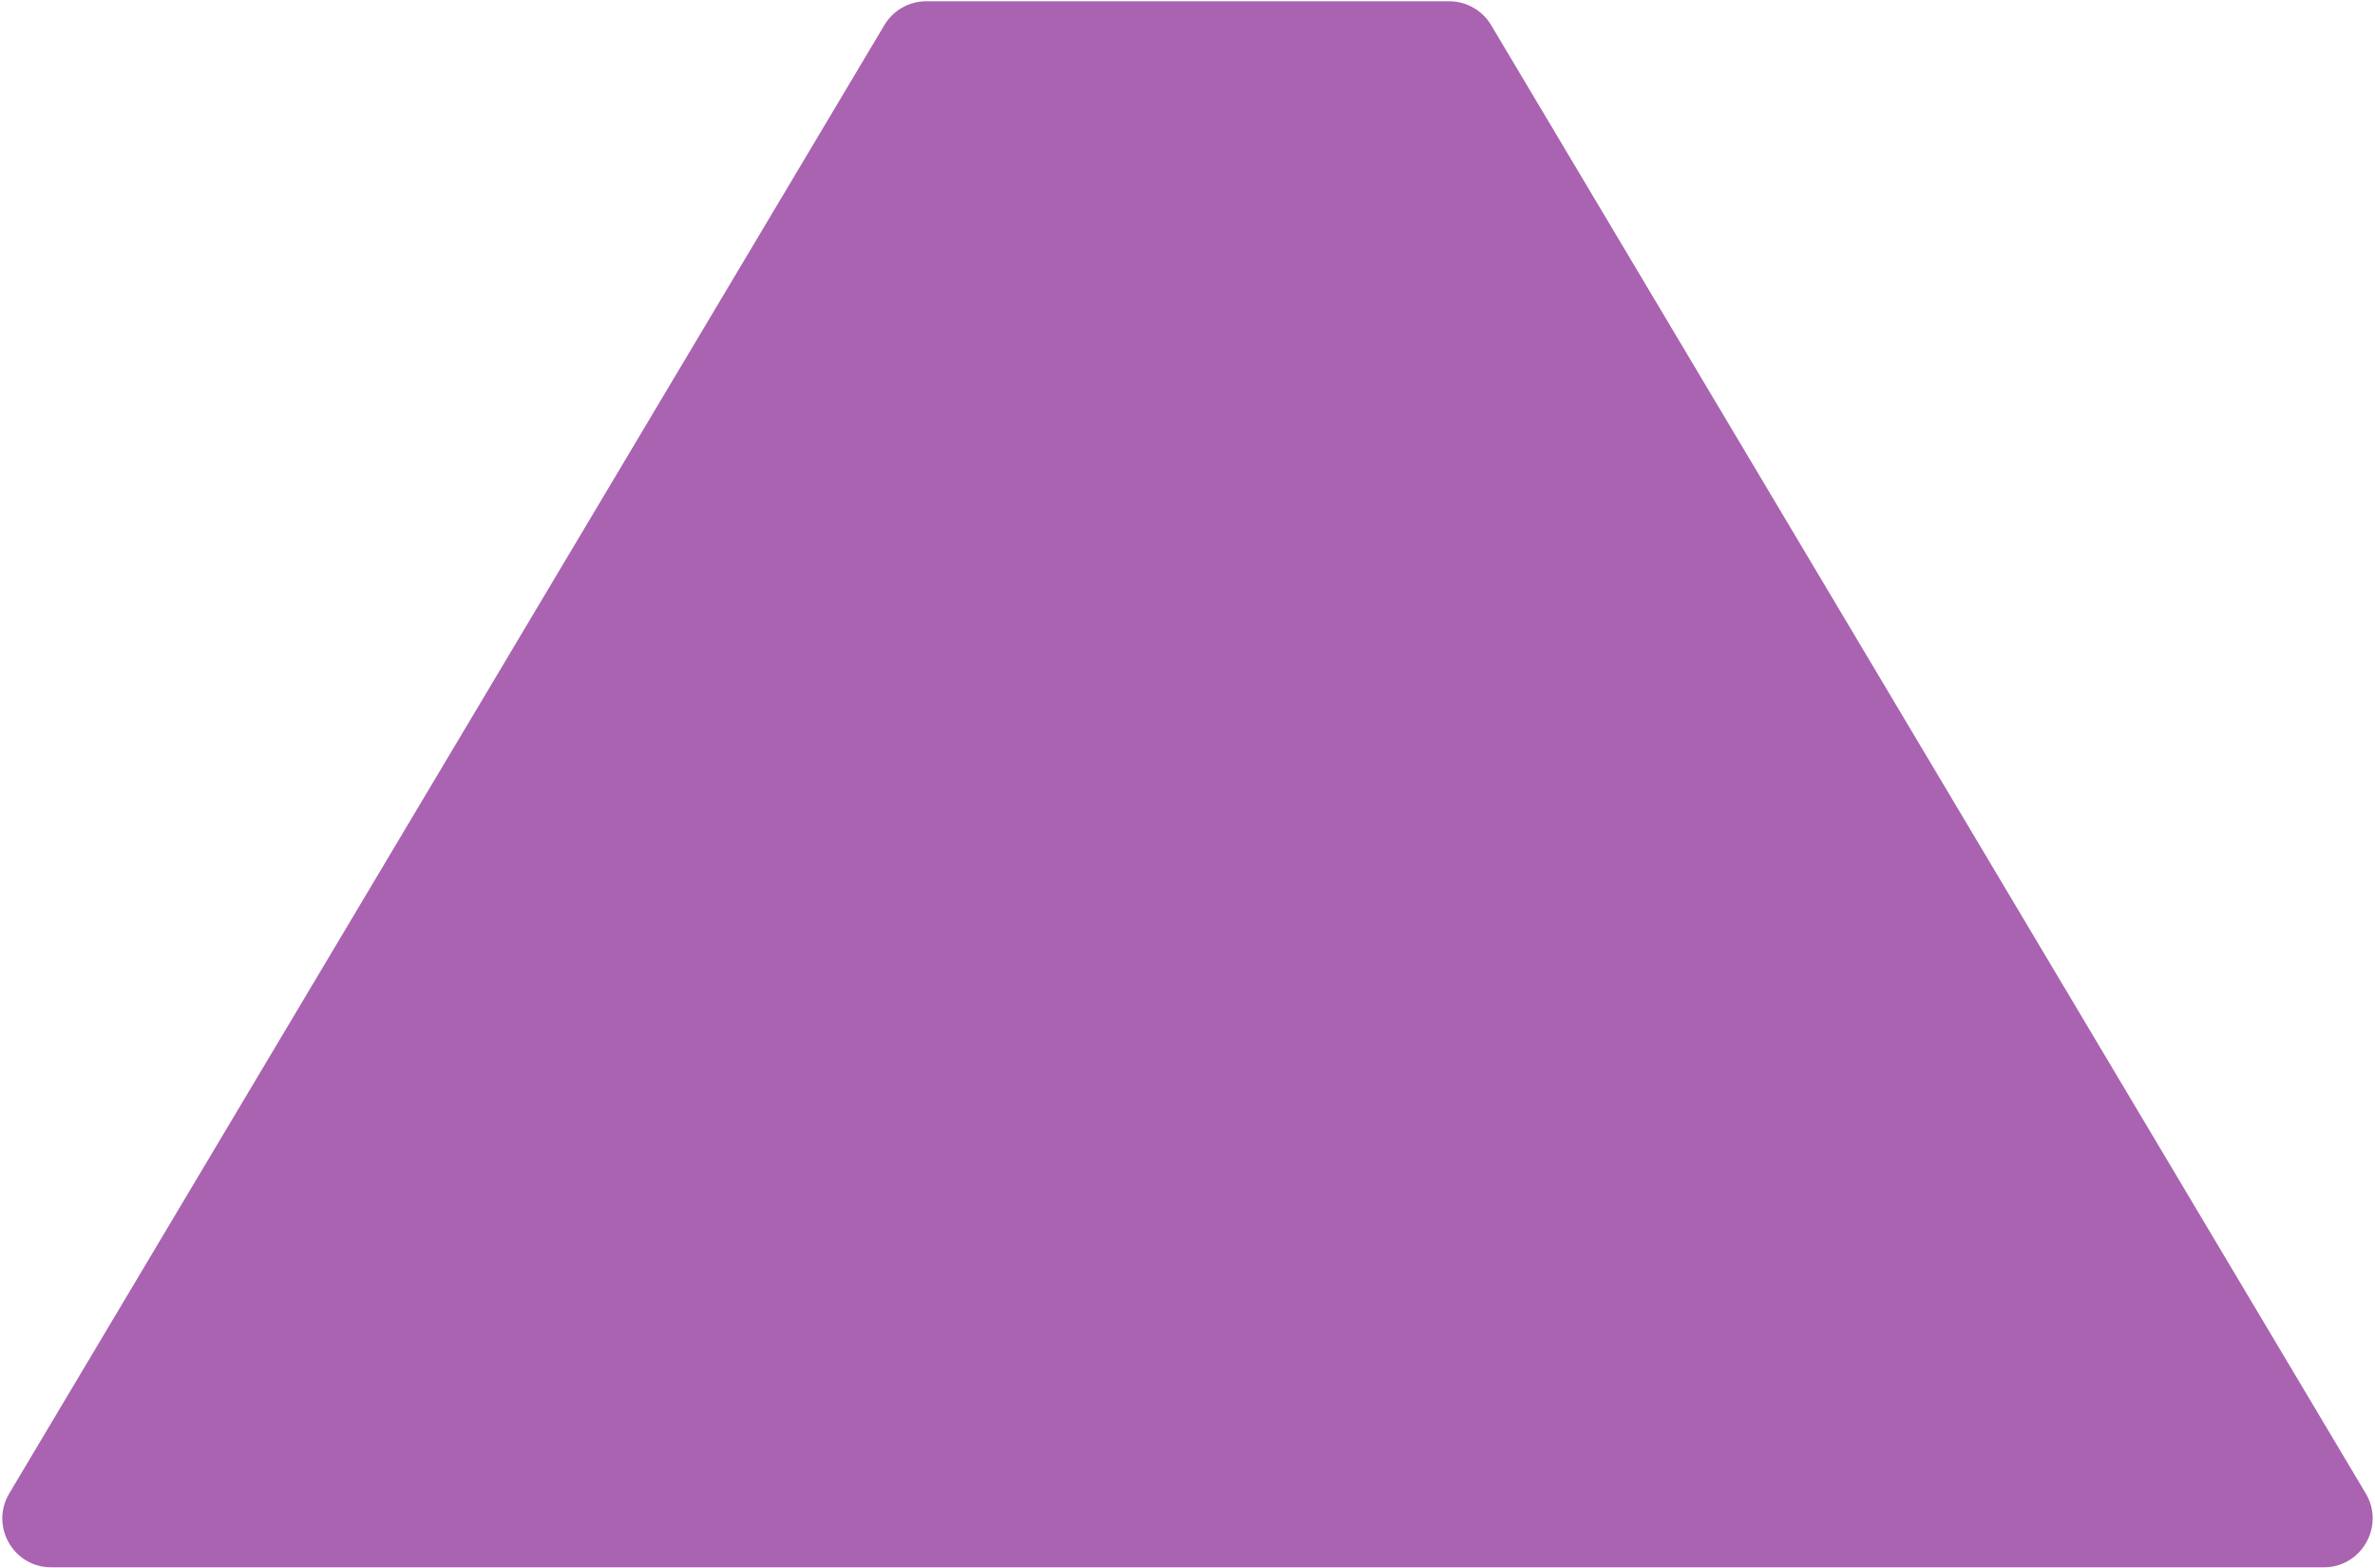 <?xml version="1.0" encoding="UTF-8"?> <svg xmlns="http://www.w3.org/2000/svg" width="945" height="624" viewBox="0 0 945 624" fill="none"><path d="M368.581 0.504L576.619 0.504C583.419 0.504 589.819 4.104 593.319 10.004L941.319 594.404C949.019 607.304 939.719 623.804 924.619 623.804H20.381C5.281 623.804 -4.019 607.404 3.681 594.404L351.881 10.004C355.381 4.104 361.681 0.504 368.581 0.504Z" fill="#A963B1"></path></svg> 